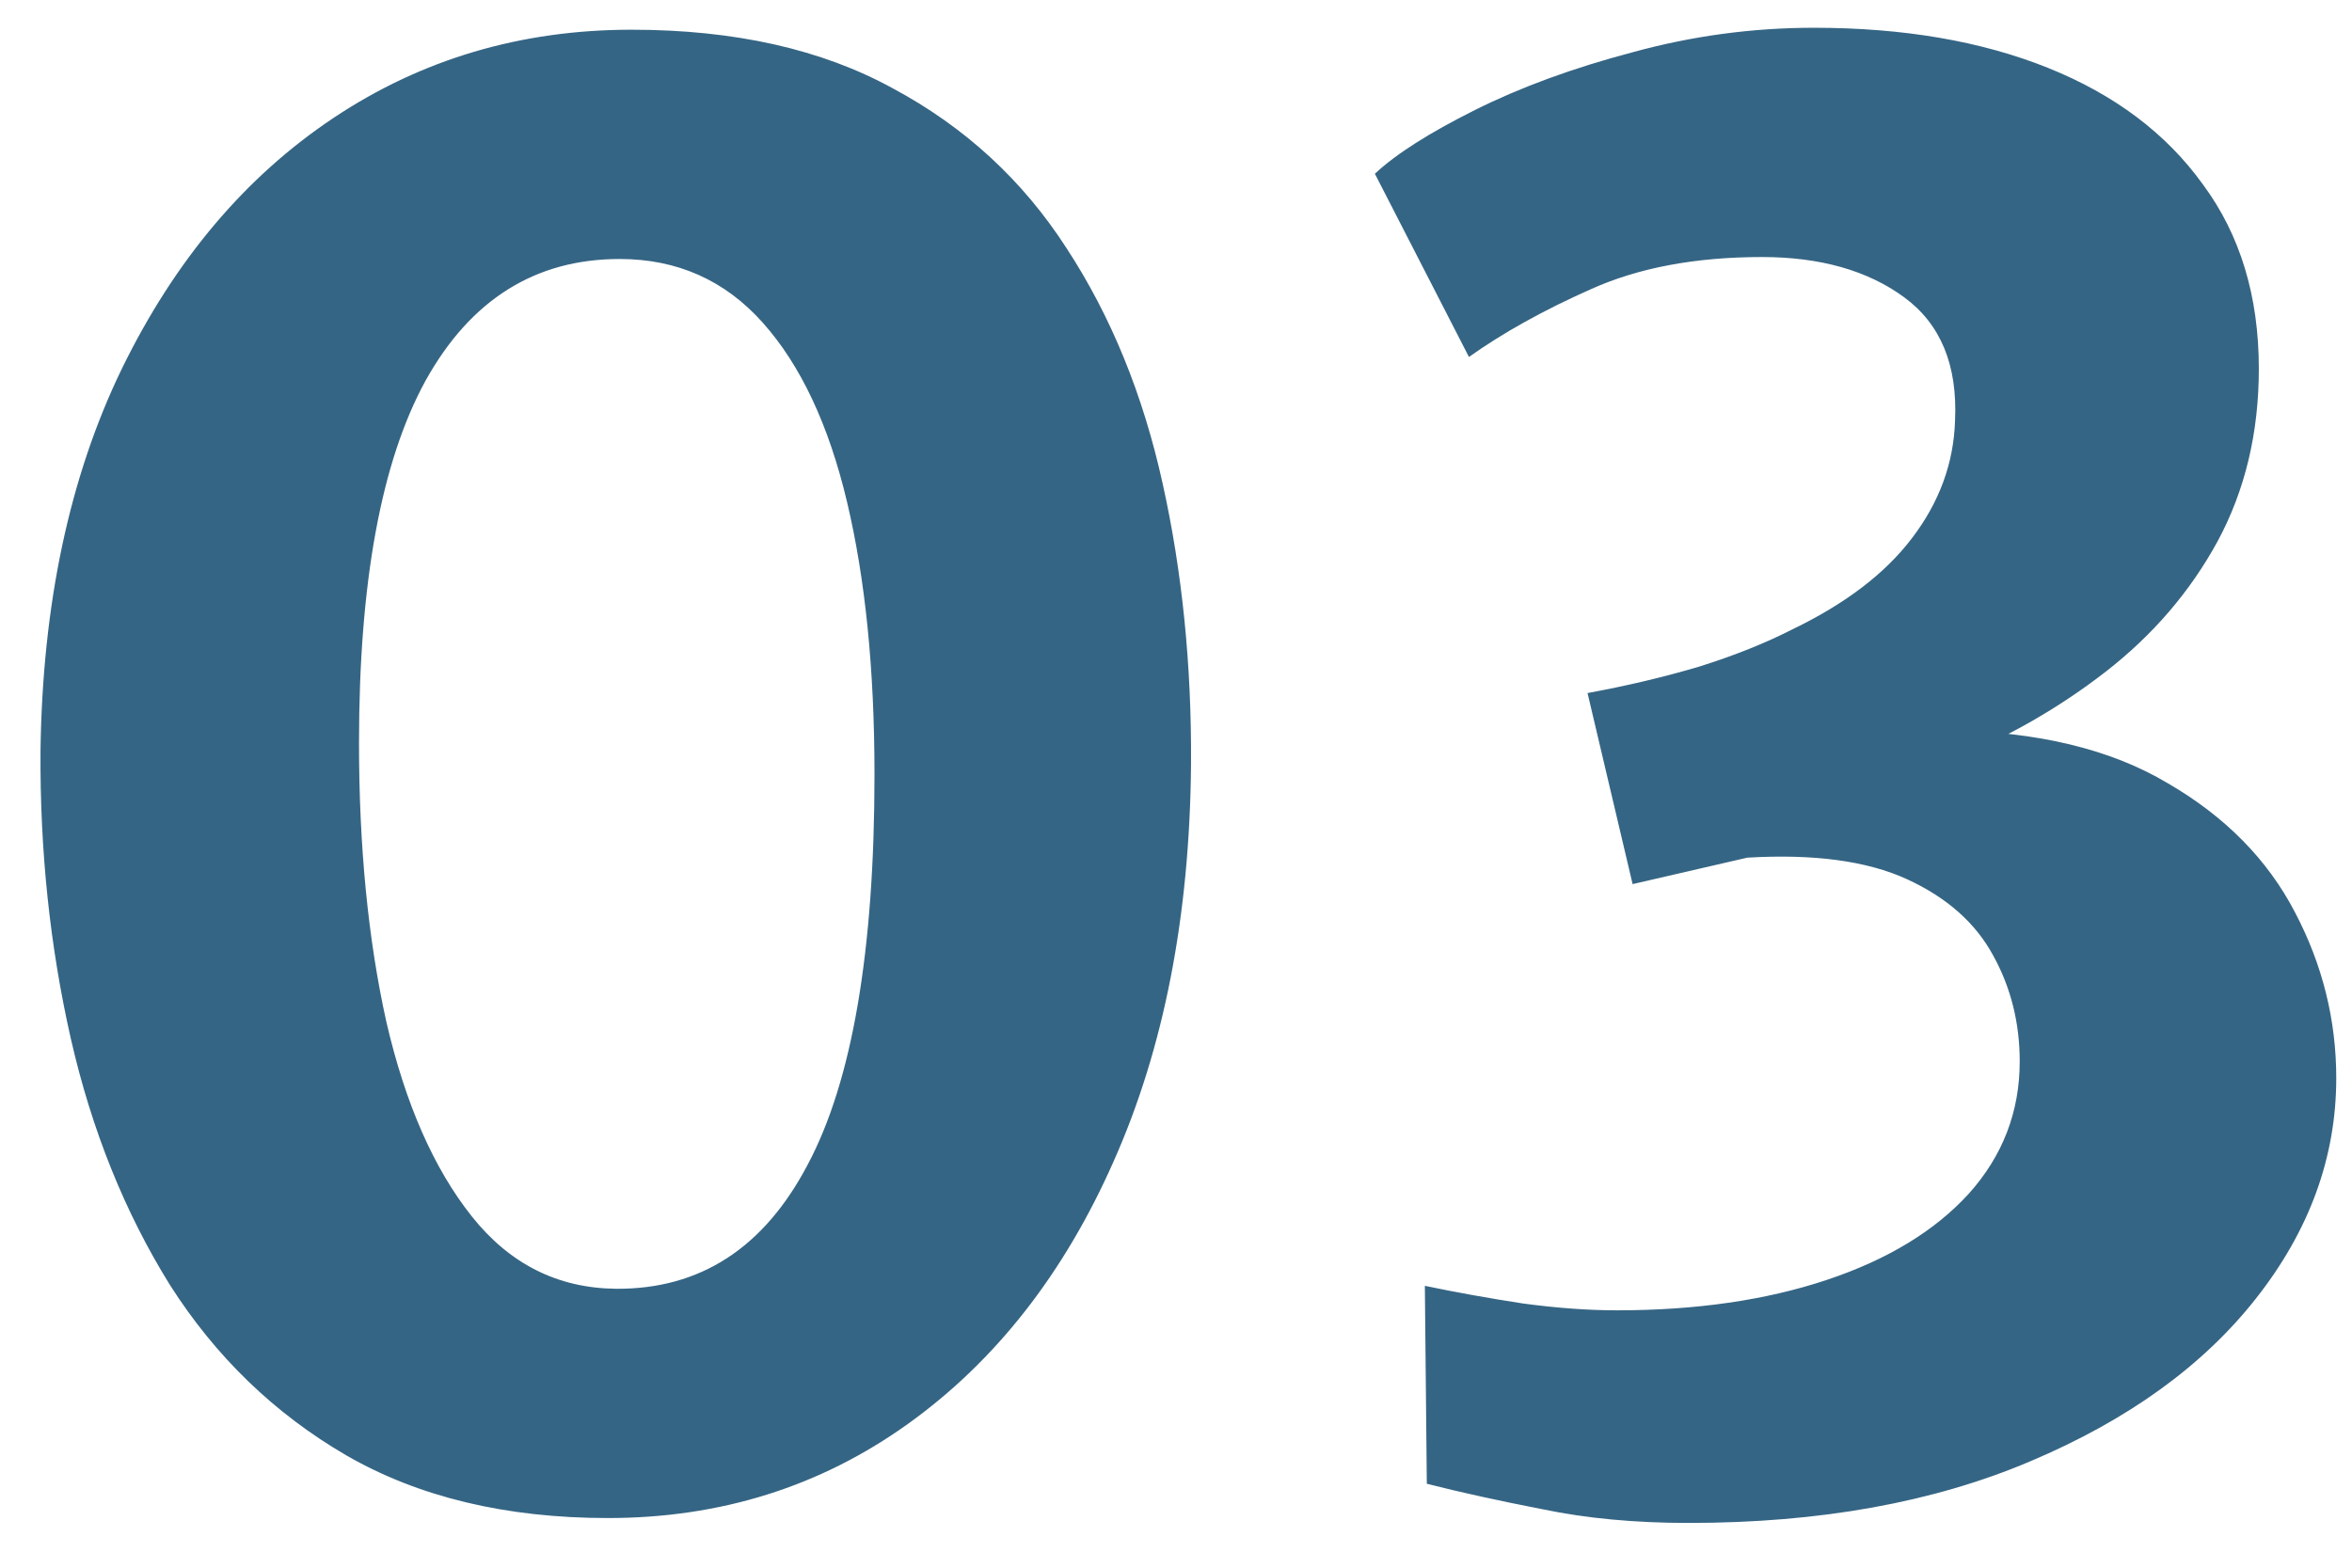 <svg width="36" height="24" viewBox="0 0 36 24" fill="none" xmlns="http://www.w3.org/2000/svg">
<path d="M9.305 23.24C7.745 23.24 6.41 22.92 5.3 22.28C4.2 21.64 3.3 20.77 2.6 19.67C1.91 18.56 1.405 17.305 1.085 15.905C0.765 14.495 0.61 13.025 0.62 11.495C0.65 9.245 1.065 7.295 1.865 5.645C2.675 3.985 3.755 2.705 5.105 1.805C6.455 0.905 7.975 0.455 9.665 0.455C11.245 0.455 12.58 0.755 13.67 1.355C14.77 1.945 15.655 2.76 16.325 3.8C17.005 4.84 17.495 6.04 17.795 7.4C18.095 8.75 18.24 10.185 18.23 11.705C18.21 14.025 17.815 16.05 17.045 17.78C16.285 19.5 15.235 20.84 13.895 21.8C12.555 22.76 11.025 23.24 9.305 23.24ZM9.425 19.73C10.715 19.74 11.695 19.105 12.365 17.825C13.045 16.545 13.385 14.555 13.385 11.855C13.385 10.255 13.245 8.865 12.965 7.685C12.685 6.505 12.255 5.59 11.675 4.94C11.095 4.29 10.365 3.965 9.485 3.965C8.195 3.965 7.205 4.585 6.515 5.825C5.835 7.065 5.495 8.915 5.495 11.375C5.495 12.965 5.635 14.39 5.915 15.65C6.205 16.9 6.64 17.89 7.22 18.62C7.8 19.35 8.535 19.72 9.425 19.73ZM21.839 22.715L21.809 19.685C22.289 19.785 22.789 19.875 23.309 19.955C23.829 20.025 24.309 20.06 24.749 20.06C25.959 20.06 27.029 19.905 27.959 19.595C28.889 19.285 29.614 18.845 30.134 18.275C30.654 17.695 30.914 17.02 30.914 16.25C30.914 15.66 30.779 15.12 30.509 14.63C30.239 14.13 29.799 13.74 29.189 13.46C28.579 13.18 27.764 13.07 26.744 13.13L24.989 13.535L24.299 10.61C24.899 10.5 25.469 10.365 26.009 10.205C26.549 10.035 27.024 9.845 27.434 9.635C28.244 9.245 28.854 8.78 29.264 8.24C29.684 7.69 29.904 7.09 29.924 6.44C29.964 5.59 29.704 4.96 29.144 4.55C28.584 4.14 27.859 3.935 26.969 3.935C25.949 3.935 25.074 4.1 24.344 4.43C23.624 4.75 23.004 5.095 22.484 5.465L21.044 2.66C21.364 2.36 21.874 2.035 22.574 1.685C23.274 1.335 24.079 1.04 24.989 0.8C25.899 0.55 26.824 0.425 27.764 0.425C29.134 0.425 30.329 0.63 31.349 1.04C32.369 1.45 33.159 2.045 33.719 2.825C34.289 3.595 34.574 4.535 34.574 5.645C34.574 6.625 34.364 7.505 33.944 8.285C33.524 9.055 32.954 9.72 32.234 10.28C31.514 10.84 30.709 11.3 29.819 11.66V11.18C31.189 11.2 32.309 11.47 33.179 11.99C34.059 12.5 34.709 13.16 35.129 13.97C35.549 14.77 35.759 15.615 35.759 16.505C35.759 17.715 35.349 18.84 34.529 19.88C33.719 20.91 32.569 21.74 31.079 22.37C29.599 23 27.854 23.315 25.844 23.315C25.024 23.315 24.279 23.245 23.609 23.105C22.939 22.975 22.349 22.845 21.839 22.715Z" fill="#356584"/>
</svg>
